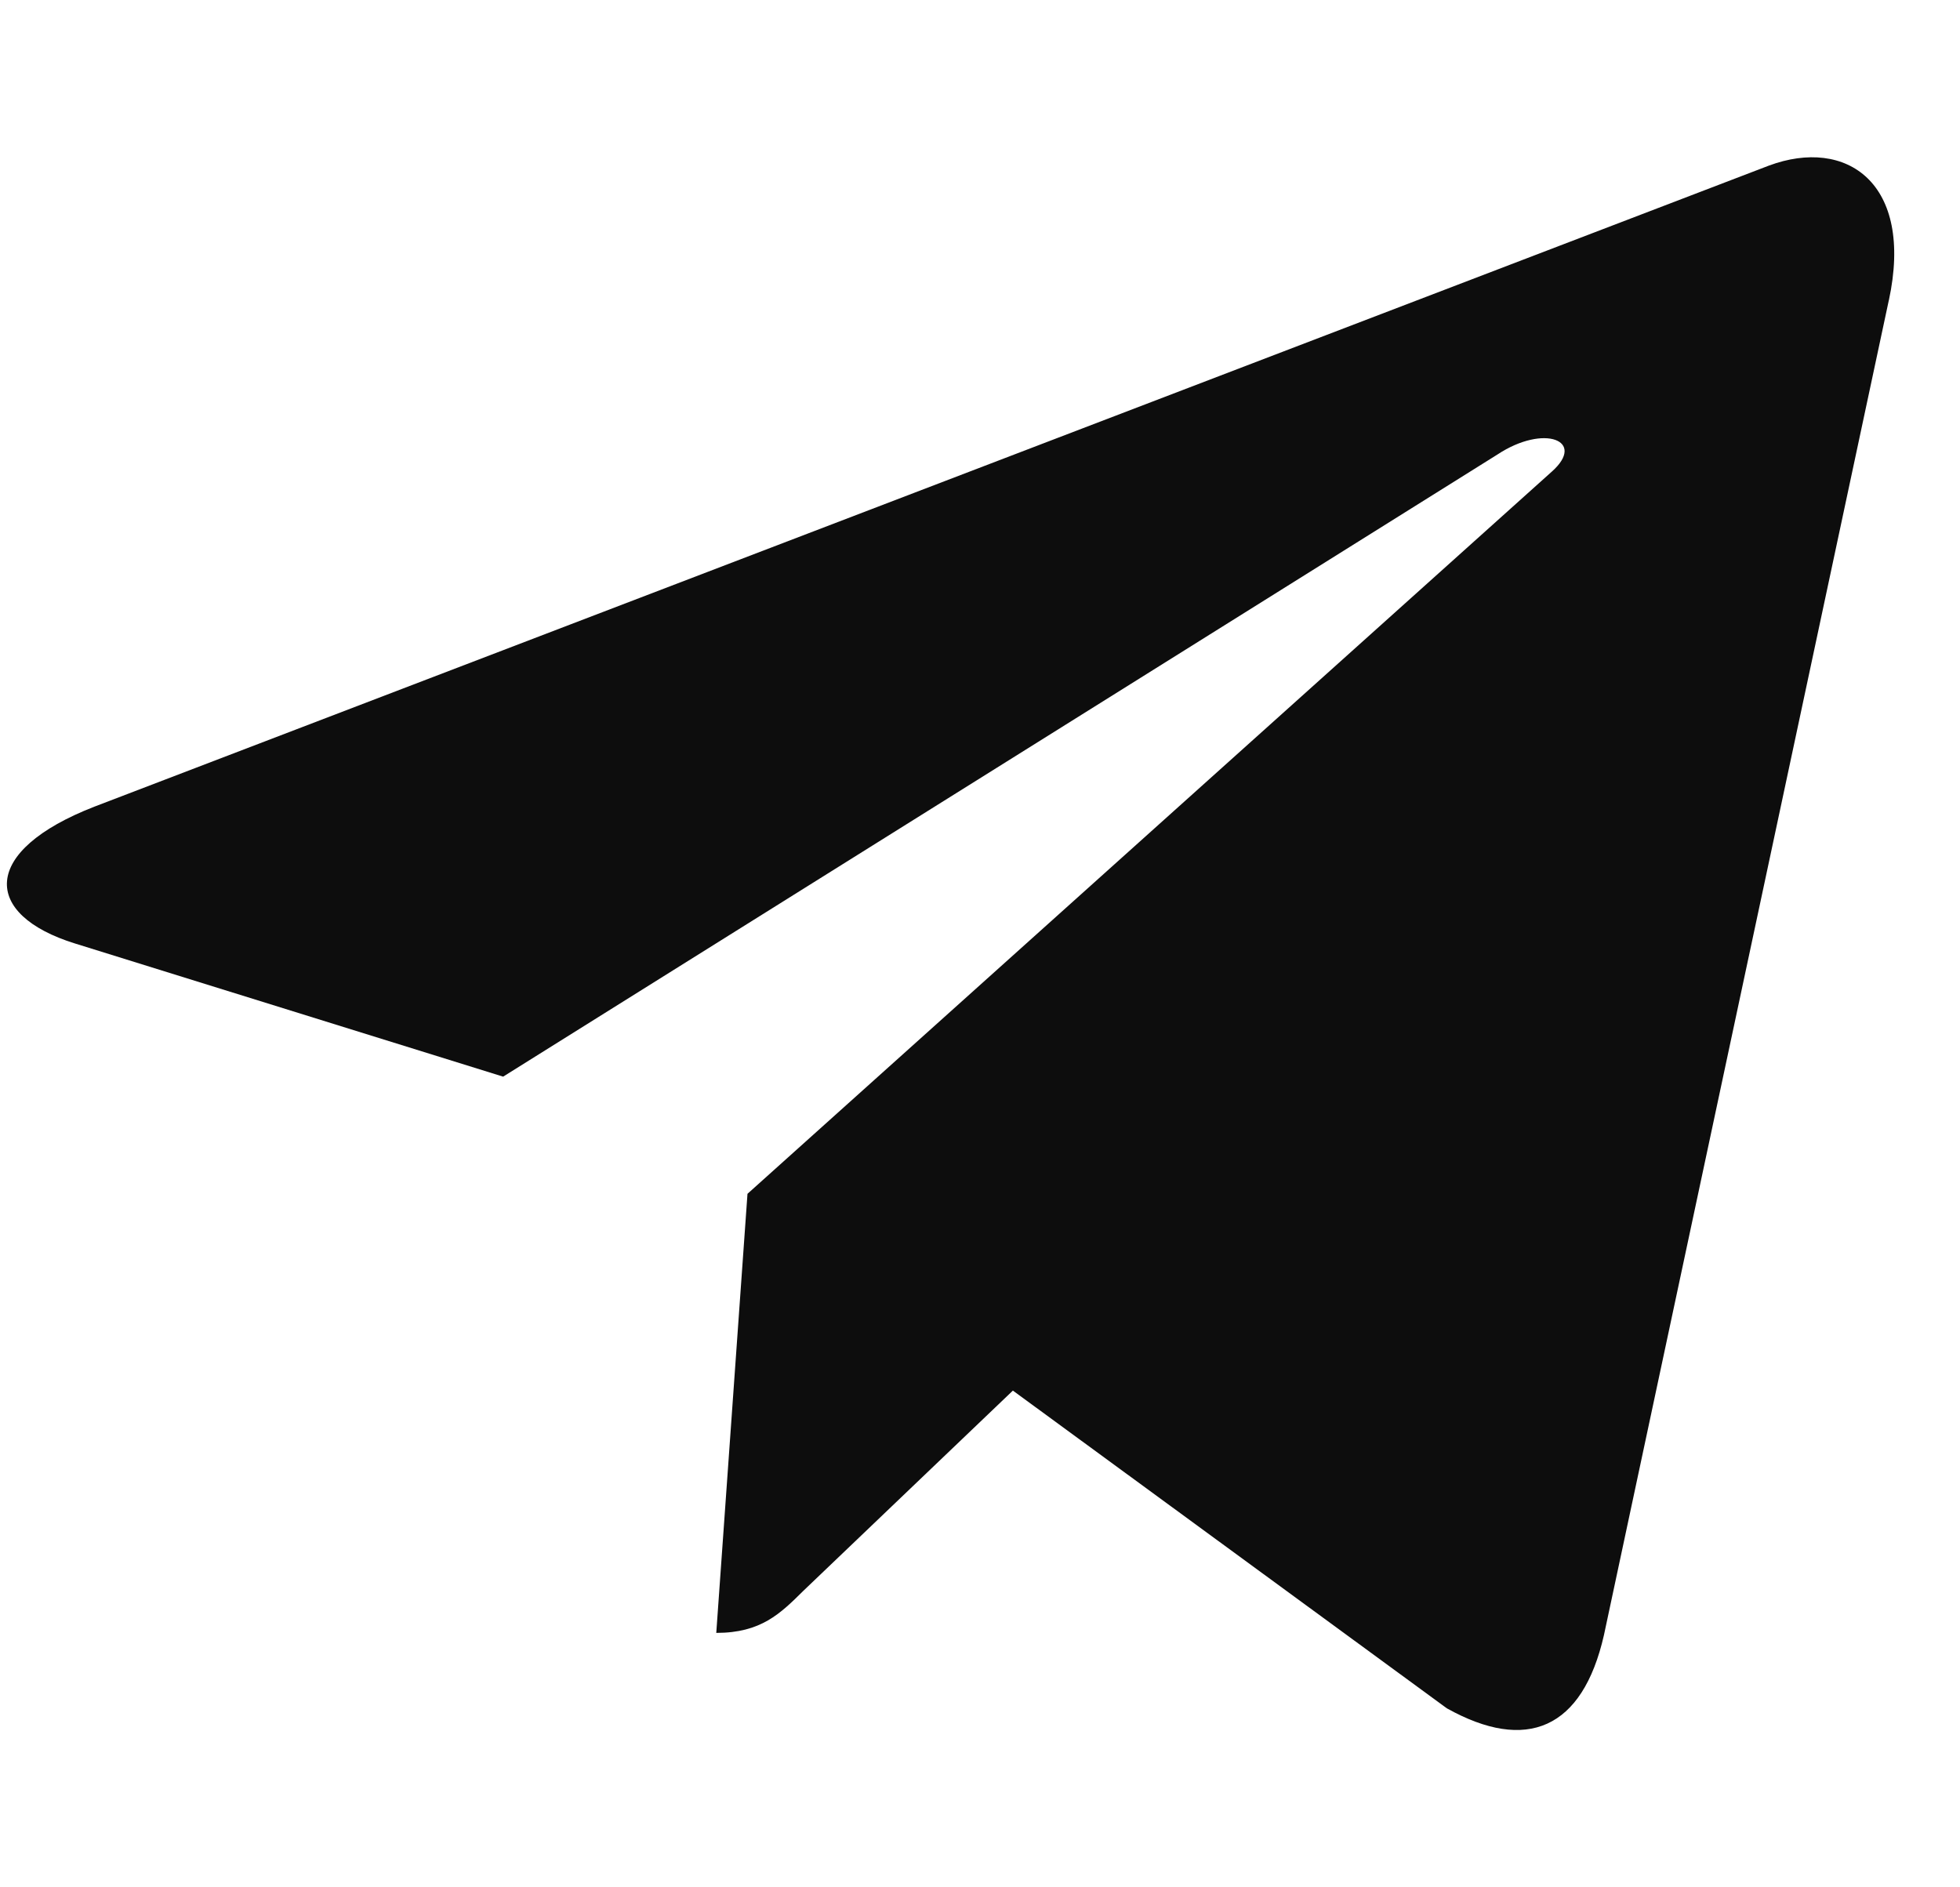 <svg width="27" height="26" viewBox="0 0 27 26" fill="none" xmlns="http://www.w3.org/2000/svg">
<g clip-path="url(#clip0_83_1961)">
<path d="M10.297 16.446L9.867 22.495C10.482 22.495 10.748 22.231 11.068 21.914L13.953 19.157L19.931 23.534C21.027 24.145 21.799 23.824 22.095 22.526L26.019 4.139L26.02 4.138C26.368 2.518 25.434 1.884 24.366 2.282L1.302 11.112C-0.272 11.723 -0.248 12.6 1.034 12.998L6.931 14.832L20.627 6.262C21.272 5.835 21.858 6.071 21.376 6.498L10.297 16.446Z" fill="#0D0D0D"/>
</g>
<defs>
<clipPath id="clip0_83_1961">
<rect width="26" height="26" fill="white" transform="translate(0.095)"/>
</clipPath>
</defs>
</svg>
